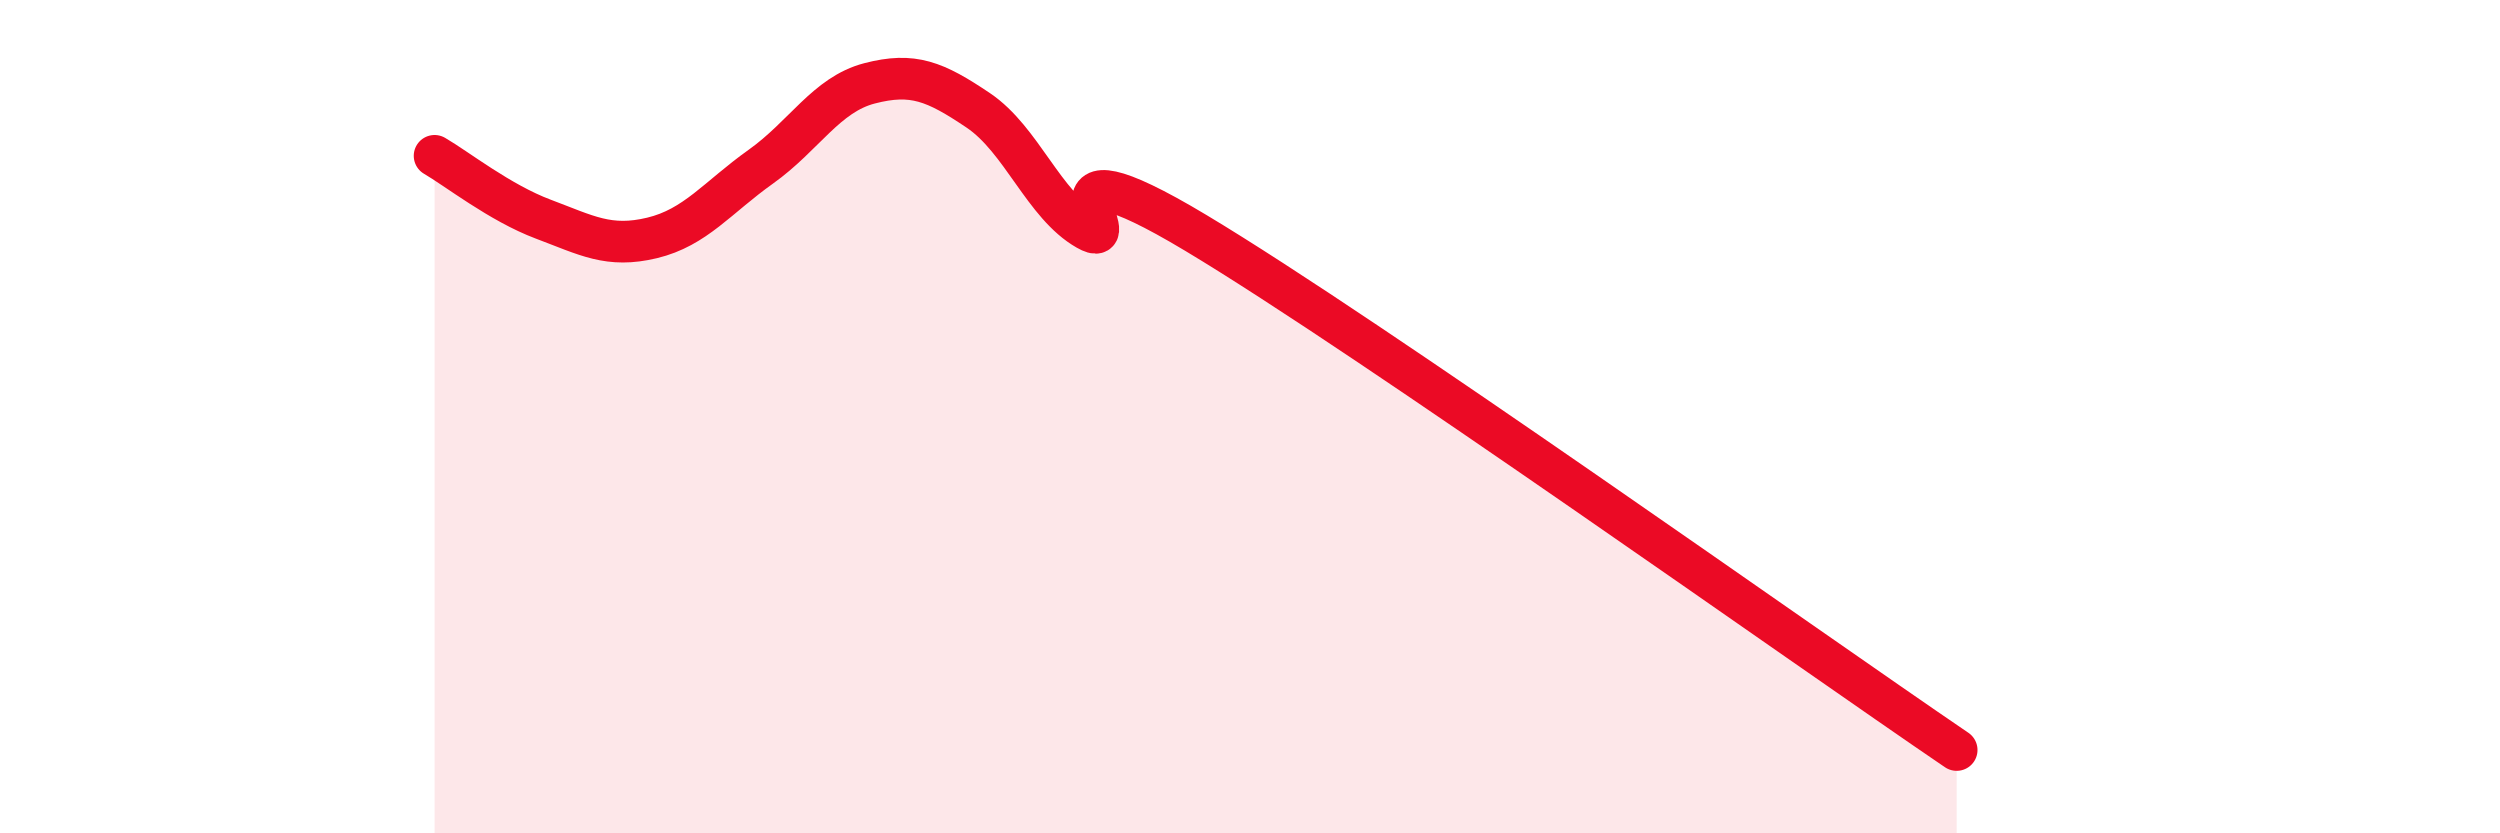 
    <svg width="60" height="20" viewBox="0 0 60 20" xmlns="http://www.w3.org/2000/svg">
      <path
        d="M 10.43,3.74 C 10.95,4.04 12,4.87 13.04,5.26 C 14.08,5.65 14.61,5.96 15.65,5.71 C 16.69,5.46 17.22,4.74 18.26,4 C 19.3,3.26 19.83,2.27 20.87,2 C 21.91,1.73 22.44,1.95 23.48,2.65 C 24.52,3.35 25.05,4.92 26.09,5.51 C 27.13,6.1 24.53,3.09 28.7,5.59 C 32.87,8.09 43.31,15.52 46.96,18L46.96 20L10.43 20Z"
        fill="#EB0A25"
        opacity="0.1"
        stroke-linecap="round"
        stroke-linejoin="round"
      />
      <path
        d="M 10.43,3.74 C 10.95,4.04 12,4.87 13.04,5.26 C 14.08,5.65 14.61,5.96 15.65,5.71 C 16.69,5.46 17.22,4.74 18.26,4 C 19.3,3.26 19.83,2.27 20.87,2 C 21.91,1.73 22.44,1.95 23.48,2.65 C 24.52,3.35 25.05,4.92 26.09,5.51 C 27.13,6.1 24.53,3.09 28.7,5.59 C 32.87,8.09 43.31,15.52 46.96,18"
        stroke="#EB0A25"
        stroke-width="1"
        fill="none"
        stroke-linecap="round"
        stroke-linejoin="round"
      />
    </svg>
  